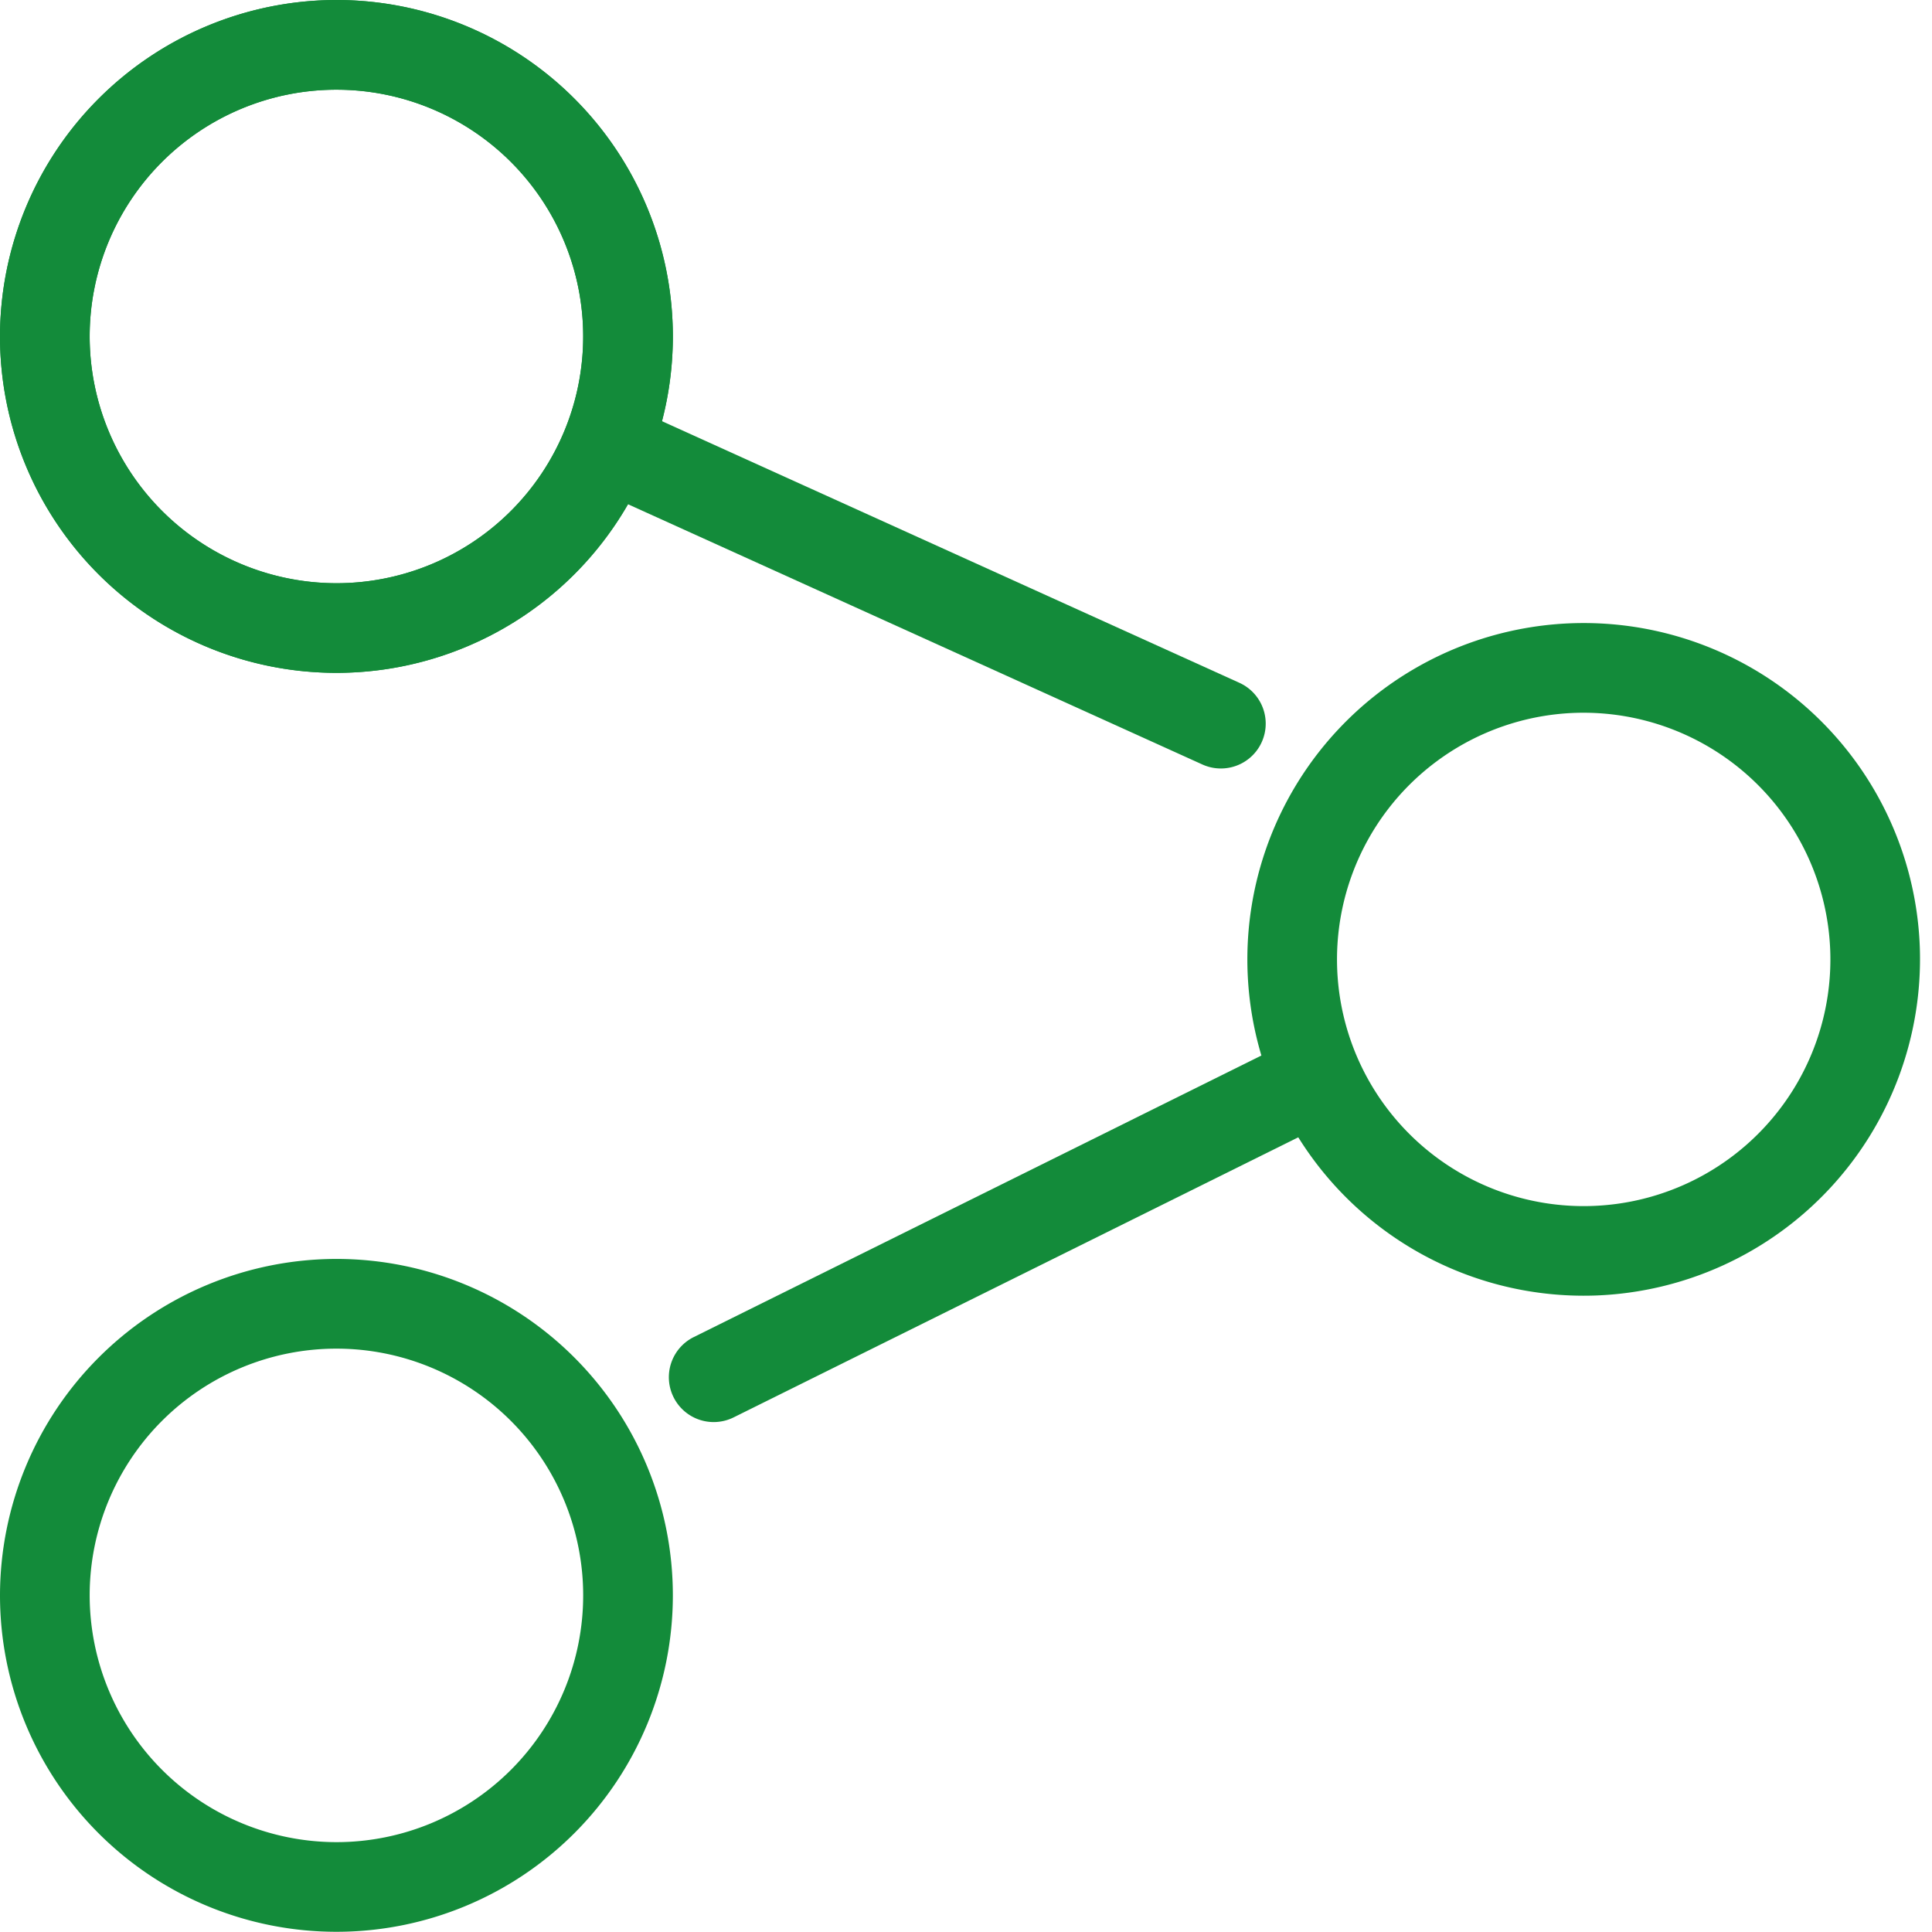 <svg xmlns="http://www.w3.org/2000/svg" width="53.861" height="53.856" viewBox="0 0 53.861 53.856">
  <g id="icon-curriculum-green-light" transform="translate(389.041 -11610.25)">
    <path id="楕円形_88" data-name="楕円形 88" d="M8.129-1.25A9.379,9.379,0,1,1-1.25,8.129,9.39,9.39,0,0,1,8.129-1.25Zm0,16.259A6.879,6.879,0,1,0,1.25,8.129,6.887,6.887,0,0,0,8.129,15.009Z" transform="translate(-387.791 11611.5)" fill="#138b3a"/>
    <path id="線_266" data-name="線 266" d="M17.058,8.98a1.245,1.245,0,0,1-.515-.112L-.516,1.139A1.25,1.25,0,0,1-1.139-.516,1.25,1.25,0,0,1,.516-1.139l17.059,7.73a1.25,1.25,0,0,1-.517,2.389Z" transform="translate(-372.065 11622.694)" fill="#138b3a"/>
    <g id="グループ_2037" data-name="グループ 2037" transform="matrix(0.999, -0.035, 0.035, 0.999, -369.805, 11629.738)">
      <path id="楕円形_92" data-name="楕円形 92" d="M8.129-1.25A9.38,9.38,0,1,1-1.25,8.13,9.39,9.39,0,0,1,8.129-1.25Zm0,16.259A6.88,6.88,0,1,0,1.25,8.13,6.887,6.887,0,0,0,8.129,15.009Z" transform="translate(32.785 16.259) rotate(180)" fill="#138b3a"/>
      <path id="線_267" data-name="線 267" d="M0,8.98a1.25,1.25,0,0,1-1.139-.734A1.25,1.25,0,0,1-.516,6.591l17.059-7.73A1.25,1.25,0,0,1,18.2-.516a1.25,1.25,0,0,1-.623,1.654L.516,8.868A1.246,1.246,0,0,1,0,8.98Z" transform="translate(17.059 18.925) rotate(180)" fill="#138b3a"/>
    </g>
    <path id="楕円形_90" data-name="楕円形 90" d="M8.129-1.25A9.379,9.379,0,1,1-1.25,8.129,9.39,9.39,0,0,1,8.129-1.25Zm0,16.259A6.879,6.879,0,1,0,1.25,8.129,6.887,6.887,0,0,0,8.129,15.009Z" transform="translate(-387.791 11611.5)" fill="#138b3a"/>
    <path id="楕円形_91" data-name="楕円形 91" d="M8.129-1.25A9.379,9.379,0,1,1-1.25,8.129,9.39,9.39,0,0,1,8.129-1.25Zm0,16.259A6.879,6.879,0,1,0,1.25,8.129,6.887,6.887,0,0,0,8.129,15.009Z" transform="translate(-387.791 11646.597)" fill="#138b3a"/>
  </g>
</svg>
